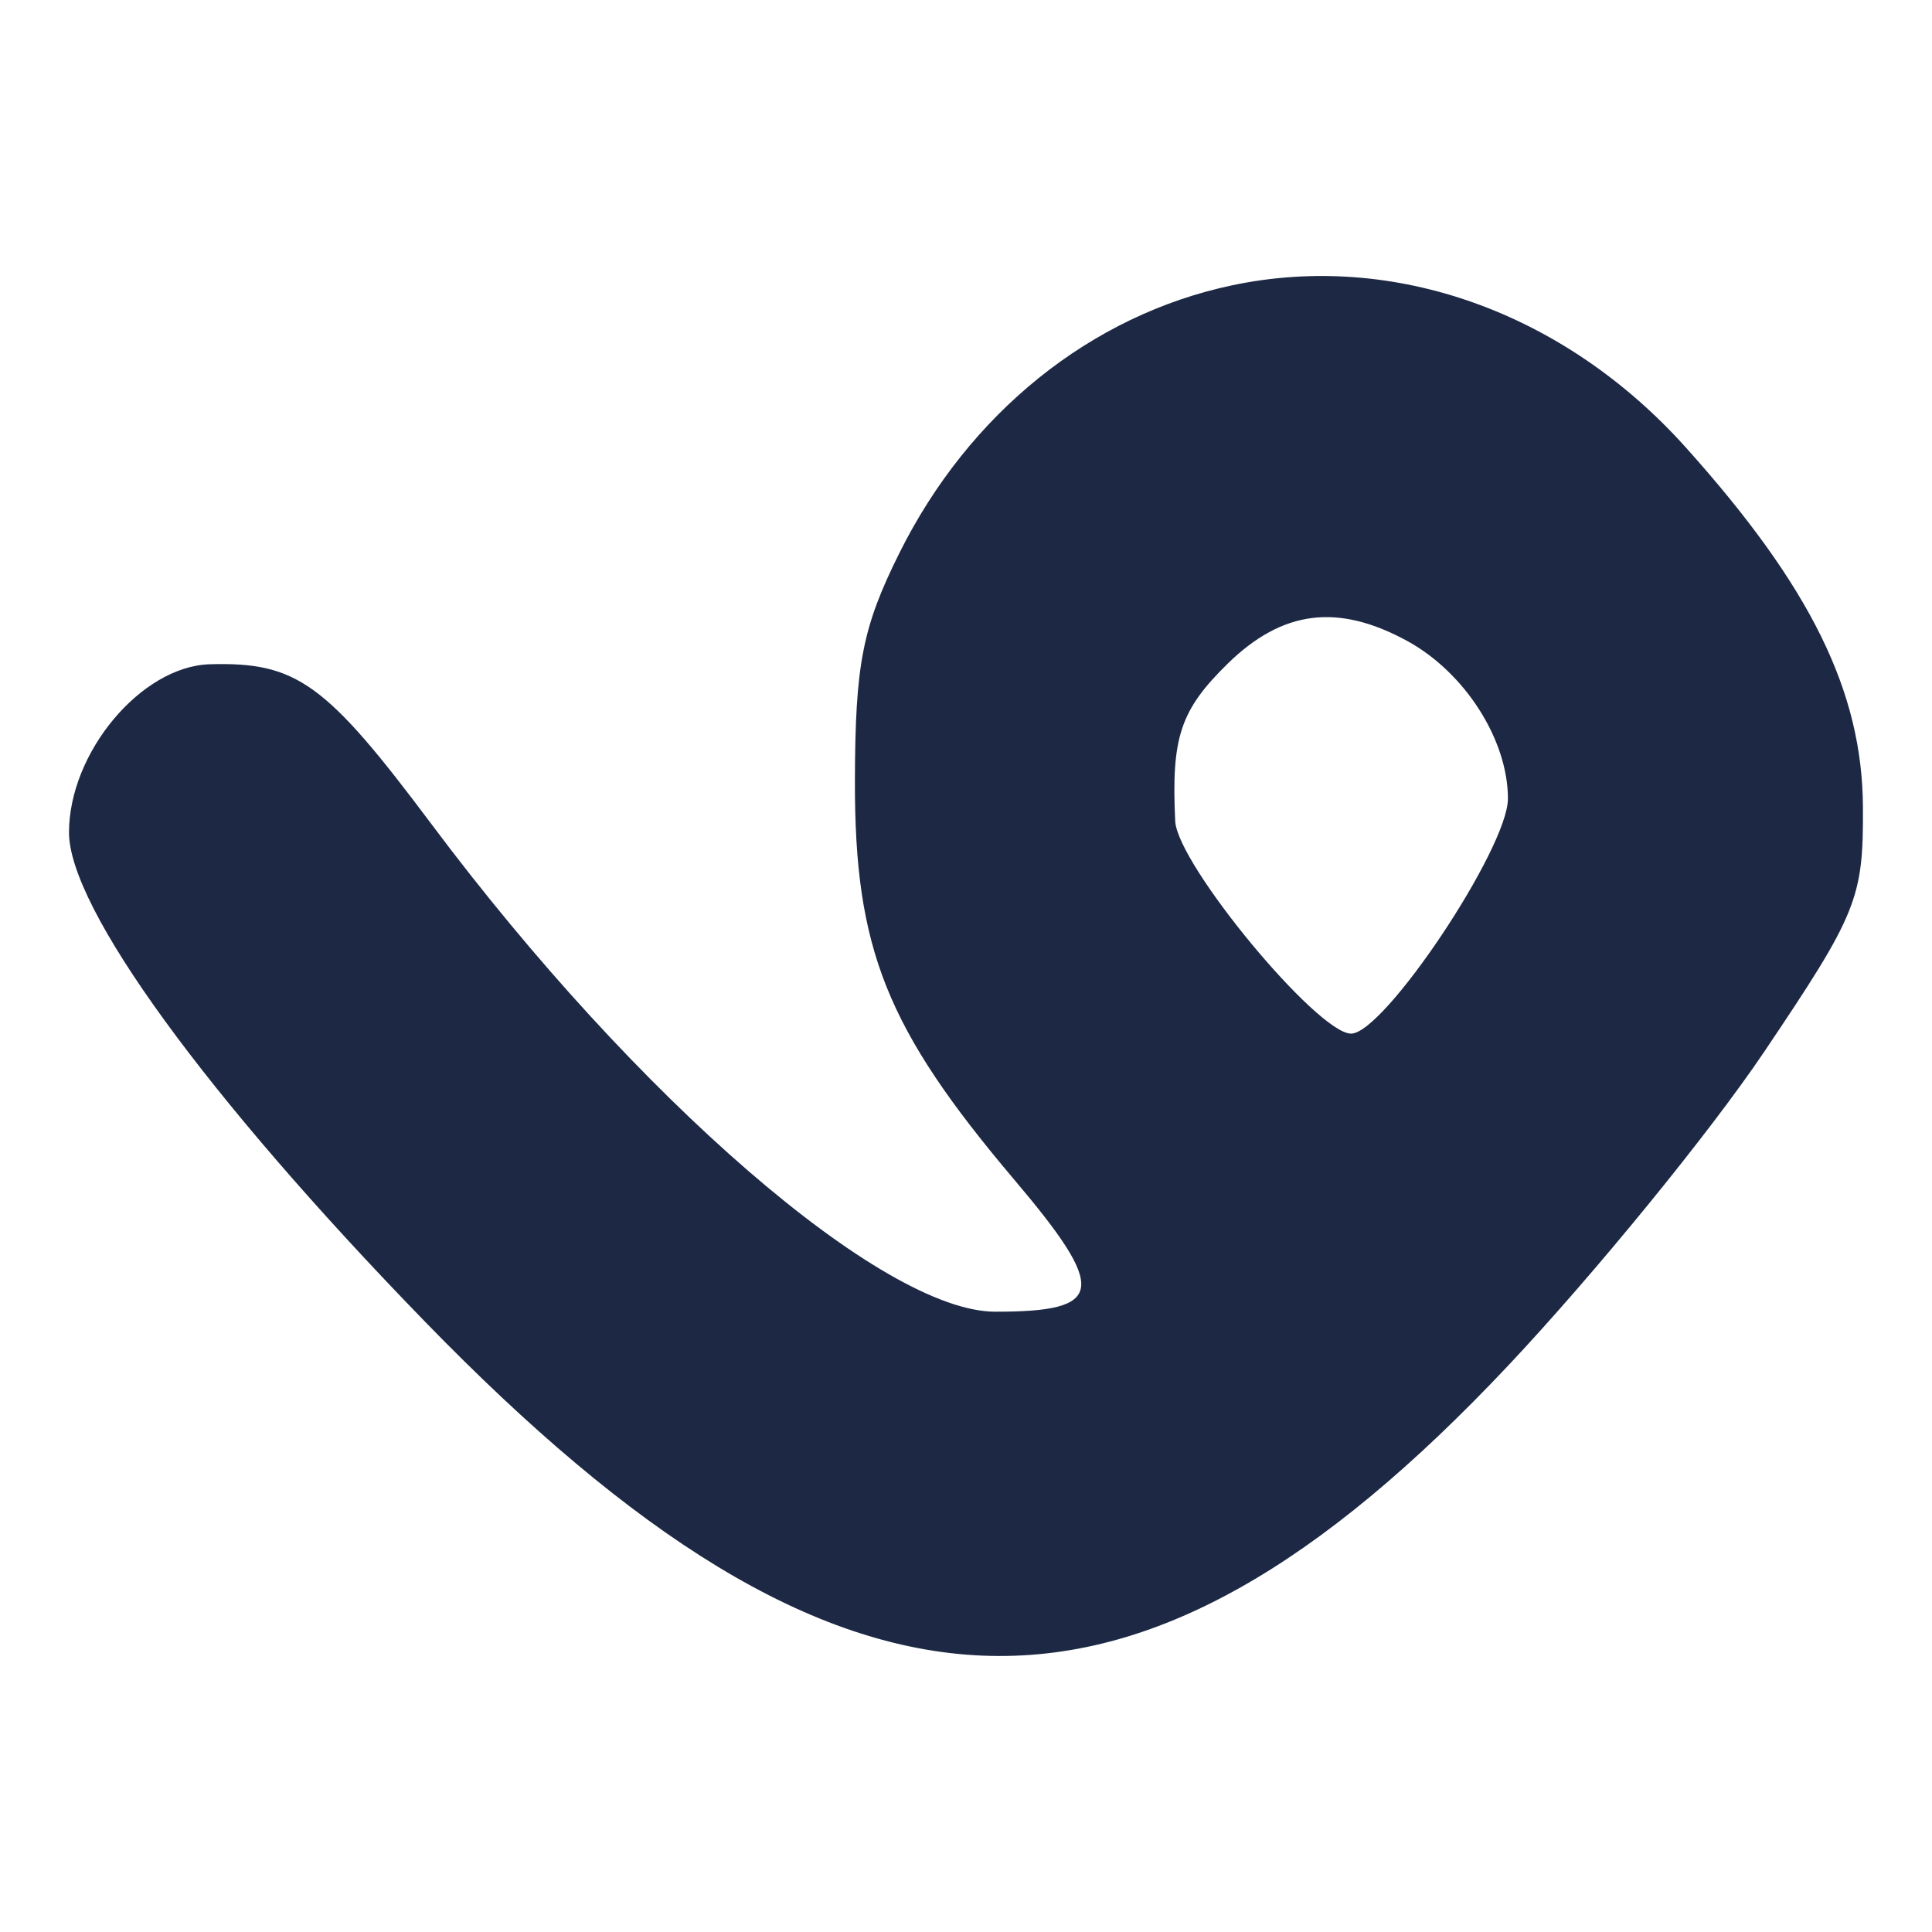 <svg xmlns="http://www.w3.org/2000/svg" width="56" height="56" fill="none"><path fill="#1D2944" fill-rule="evenodd" d="M35.714 8.27c-4.096.864-7.628 3.706-9.646 7.762-1.072 2.154-1.28 3.224-1.288 6.608-.01 4.866.91 7.17 4.614 11.548 2.722 3.214 2.634 3.836-.548 3.832-3.256-.004-10.384-6.168-16.344-14.138-3.064-4.096-3.906-4.7-6.424-4.628C4.092 19.314 2 21.814 2 24.13c0 2.184 3.966 7.638 10.3 14.16 12.18 12.544 20.492 12.888 31.408 1.3 2.504-2.66 5.848-6.756 7.43-9.106 2.698-4.006 2.876-4.448 2.86-7.088-.016-3.35-1.514-6.392-5.13-10.422-3.52-3.926-8.464-5.694-13.154-4.704Zm5.07 10.306c1.674.912 2.924 2.866 2.924 4.574 0 1.436-3.588 6.81-4.546 6.81-.976 0-5.04-4.91-5.098-6.162-.116-2.428.15-3.22 1.526-4.566 1.584-1.546 3.186-1.75 5.194-.656Z" clip-rule="evenodd"/></svg>